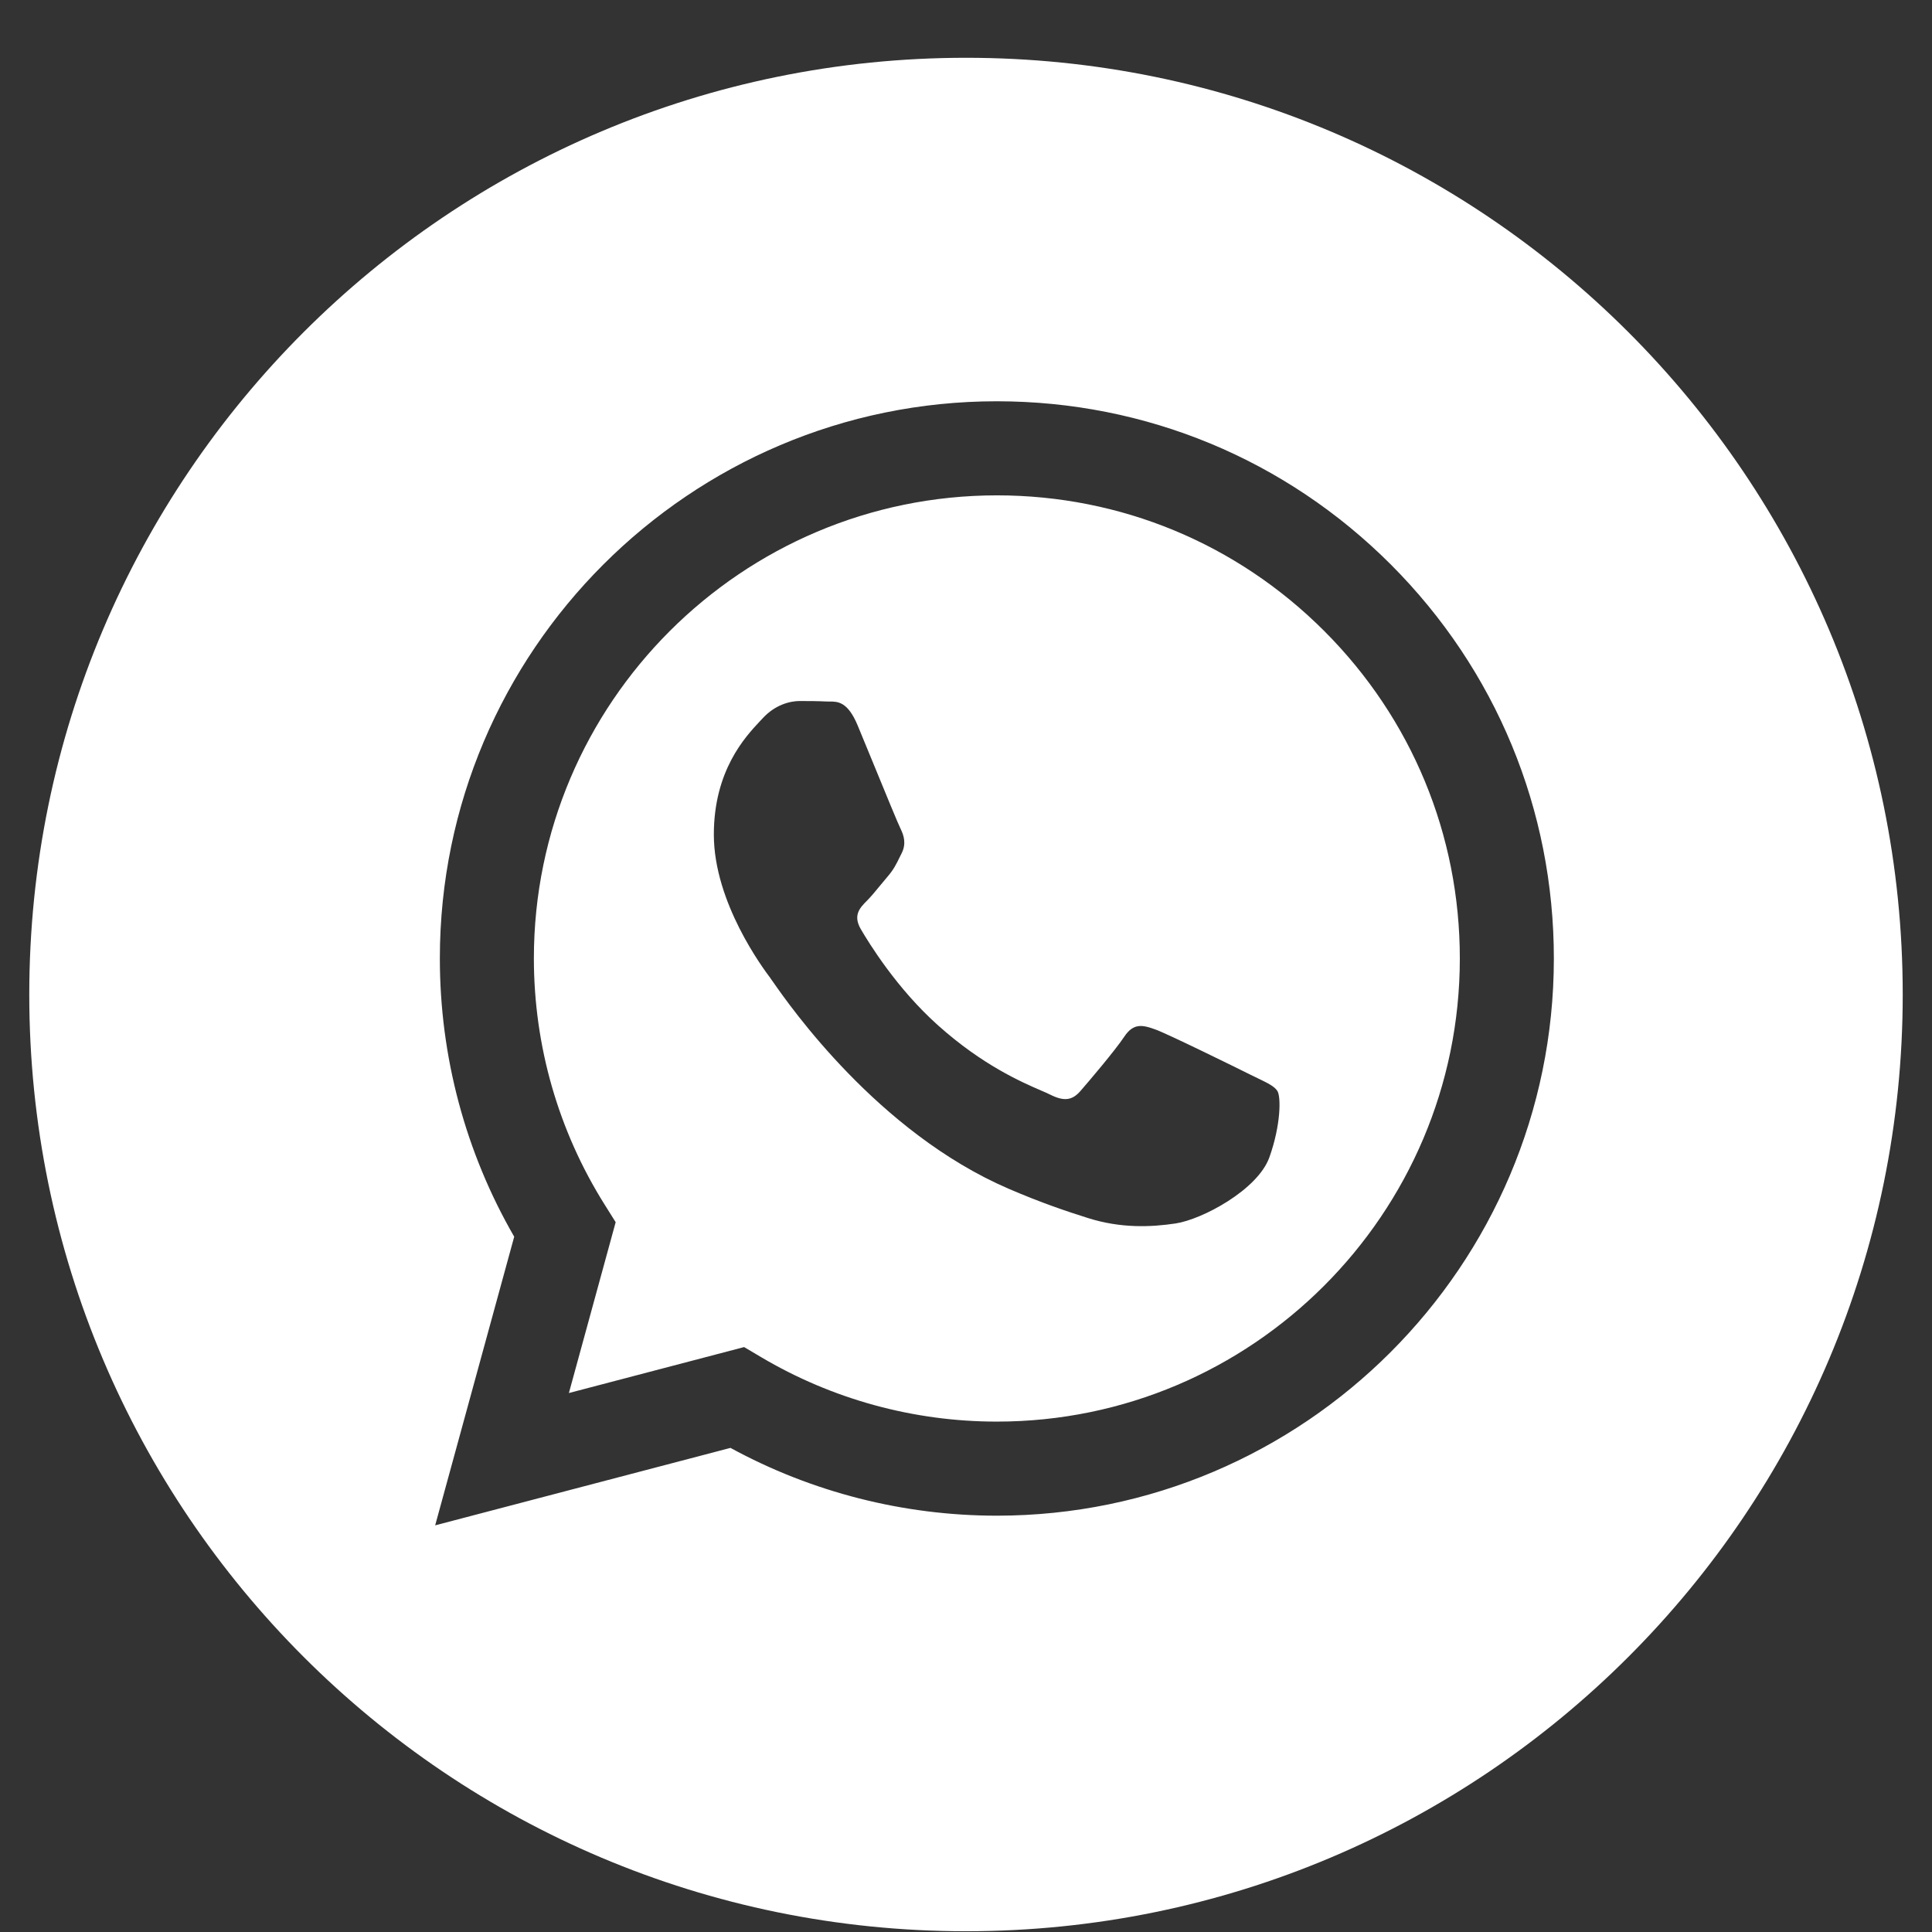 <?xml version="1.0" encoding="UTF-8"?> <svg xmlns="http://www.w3.org/2000/svg" width="33" height="33" viewBox="0 0 33 33" fill="none"><rect x="0" y="0" width="33" height="33" fill="#333333" stroke="none"/><path fill-rule="evenodd" clip-rule="evenodd" d="M0.5 16.987C0.5 25.824 7.663 32.987 16.5 32.987C25.337 32.987 32.5 25.824 32.5 16.987C32.5 8.151 25.337 0.987 16.5 0.987C7.663 0.987 0.5 8.151 0.5 16.987ZM26.541 16.375C26.539 21.619 22.273 25.887 17.027 25.889H17.023C15.431 25.888 13.867 25.489 12.477 24.731L7.433 26.054L8.783 21.124C7.95 19.681 7.512 18.044 7.513 16.367C7.515 11.122 11.783 6.854 17.027 6.854C19.572 6.855 21.961 7.846 23.758 9.644C25.554 11.443 26.542 13.833 26.541 16.375Z" fill="white"></path><path fill-rule="evenodd" clip-rule="evenodd" d="M9.717 23.794L12.71 23.009L12.999 23.18C14.213 23.9 15.605 24.282 17.024 24.282H17.027C21.386 24.282 24.933 20.735 24.935 16.374C24.936 14.261 24.114 12.275 22.621 10.78C21.128 9.285 19.142 8.462 17.03 8.461C12.668 8.461 9.121 12.008 9.119 16.368C9.119 17.862 9.537 19.317 10.328 20.576L10.516 20.876L9.717 23.794ZM21.495 18.423C21.66 18.503 21.772 18.558 21.82 18.637C21.88 18.736 21.88 19.212 21.682 19.768C21.483 20.323 20.534 20.83 20.077 20.898C19.667 20.959 19.149 20.985 18.58 20.804C18.234 20.695 17.792 20.548 17.224 20.303C14.996 19.341 13.49 17.181 13.205 16.773C13.185 16.744 13.171 16.724 13.163 16.714L13.162 16.711C13.036 16.543 12.193 15.418 12.193 14.255C12.193 13.159 12.731 12.585 12.978 12.321C12.995 12.303 13.011 12.287 13.025 12.271C13.243 12.033 13.5 11.974 13.659 11.974C13.817 11.974 13.976 11.975 14.114 11.982C14.131 11.983 14.149 11.983 14.168 11.983C14.306 11.982 14.479 11.981 14.649 12.39C14.715 12.548 14.811 12.781 14.912 13.028C15.116 13.526 15.342 14.076 15.382 14.155C15.441 14.274 15.481 14.413 15.402 14.572C15.39 14.596 15.379 14.618 15.368 14.64C15.309 14.761 15.265 14.851 15.164 14.969C15.124 15.015 15.083 15.065 15.042 15.115C14.961 15.214 14.879 15.314 14.808 15.385C14.689 15.504 14.565 15.632 14.703 15.87C14.842 16.108 15.319 16.887 16.026 17.517C16.785 18.195 17.446 18.481 17.78 18.626C17.846 18.654 17.899 18.677 17.938 18.697C18.175 18.816 18.314 18.796 18.453 18.637C18.591 18.479 19.047 17.943 19.205 17.705C19.364 17.467 19.522 17.507 19.74 17.586C19.958 17.666 21.127 18.241 21.365 18.36C21.411 18.383 21.454 18.404 21.495 18.423Z" fill="white"></path></svg> 